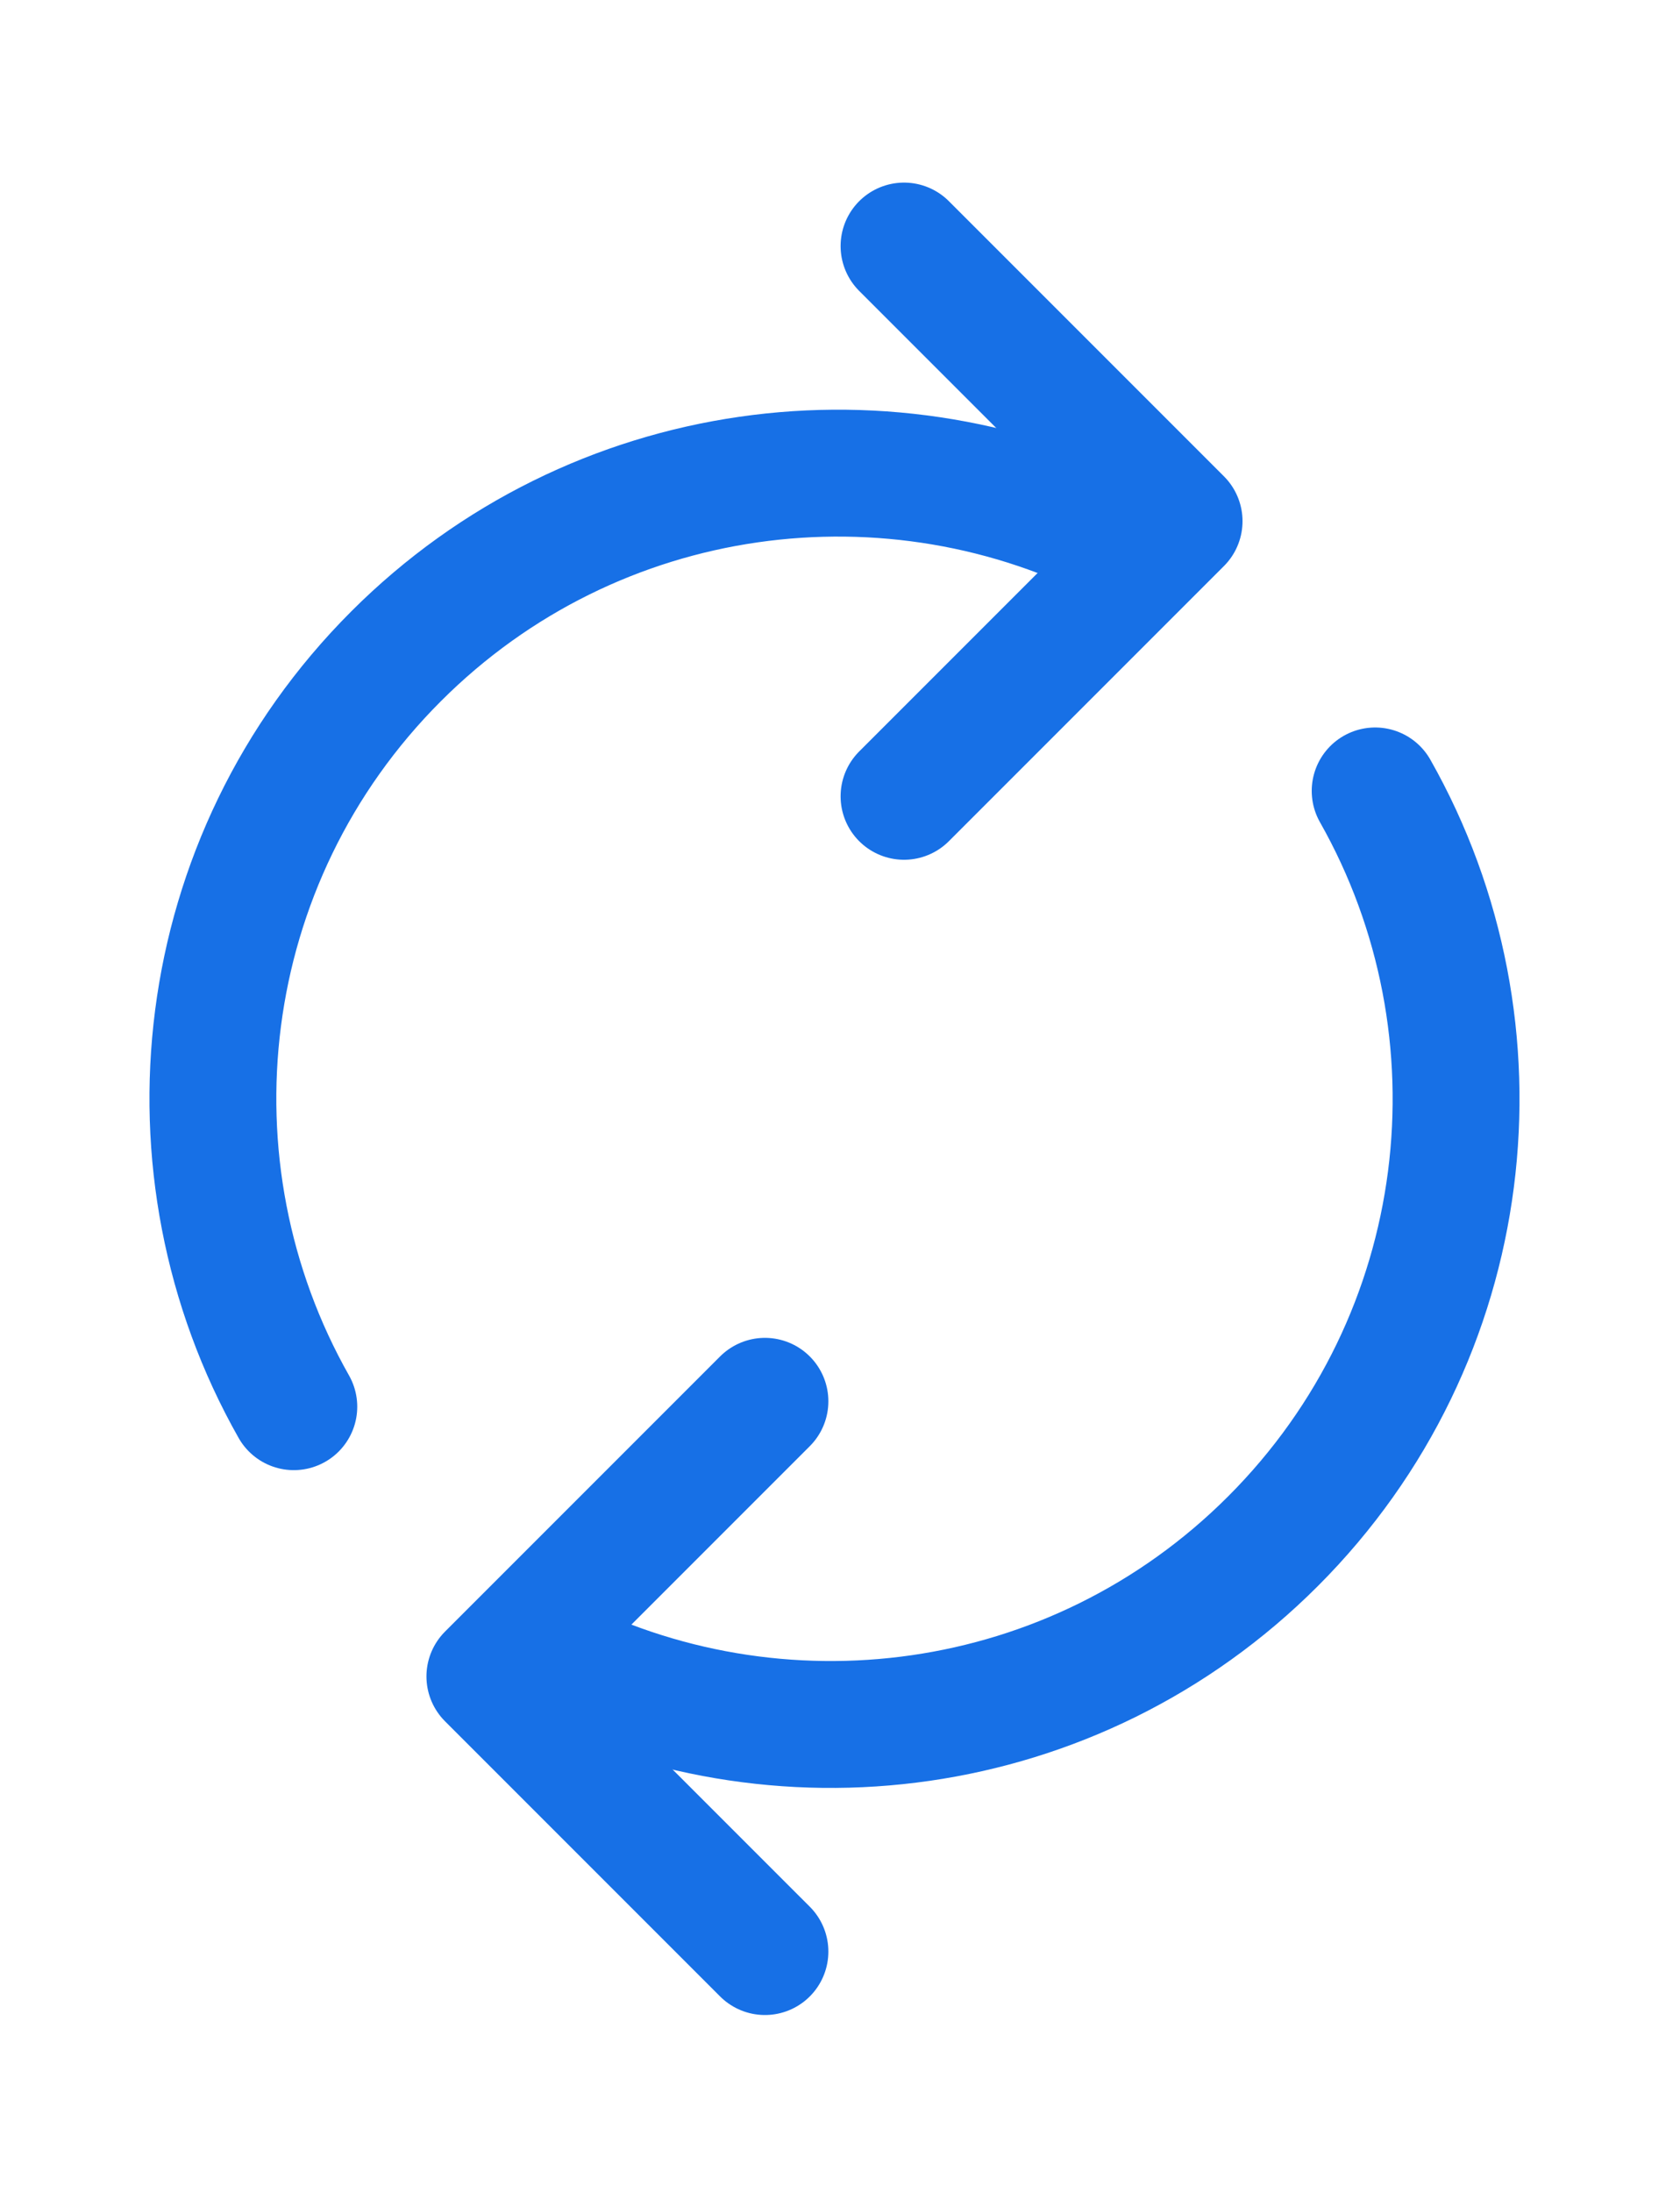 <?xml version="1.0" encoding="UTF-8"?>
<svg id="Layer_1" xmlns="http://www.w3.org/2000/svg" version="1.1" viewBox="0 0 291.349 380">
  <!-- Generator: Adobe Illustrator 29.1.0, SVG Export Plug-In . SVG Version: 2.1.0 Build 142)  -->
  <defs>
    <style>
      .st0 {
        fill: none;
        stroke: #1770e6;
        stroke-linecap: round;
        stroke-linejoin: round;
        stroke-width: 22px;
      }
    </style>
  </defs>
  <g>
    <path class="st0" d="M50.954,243.884c-23.432-41.362-17.523-94.842,17.727-130.092,34.409-34.409,86.188-40.86,127.11-19.355"/>
    <polyline class="st0" points="156.779 42.659 204.48 90.36 156.779 138.061"/>
  </g>
  <g>
    <path class="st0" d="M238.482,137.127c23.432,41.362,17.523,94.842-17.727,130.092-34.409,34.409-86.188,40.86-127.11,19.355"/>
    <polyline class="st0" points="132.657 338.352 84.956 290.651 132.657 242.95"/>
  </g>
</svg>
